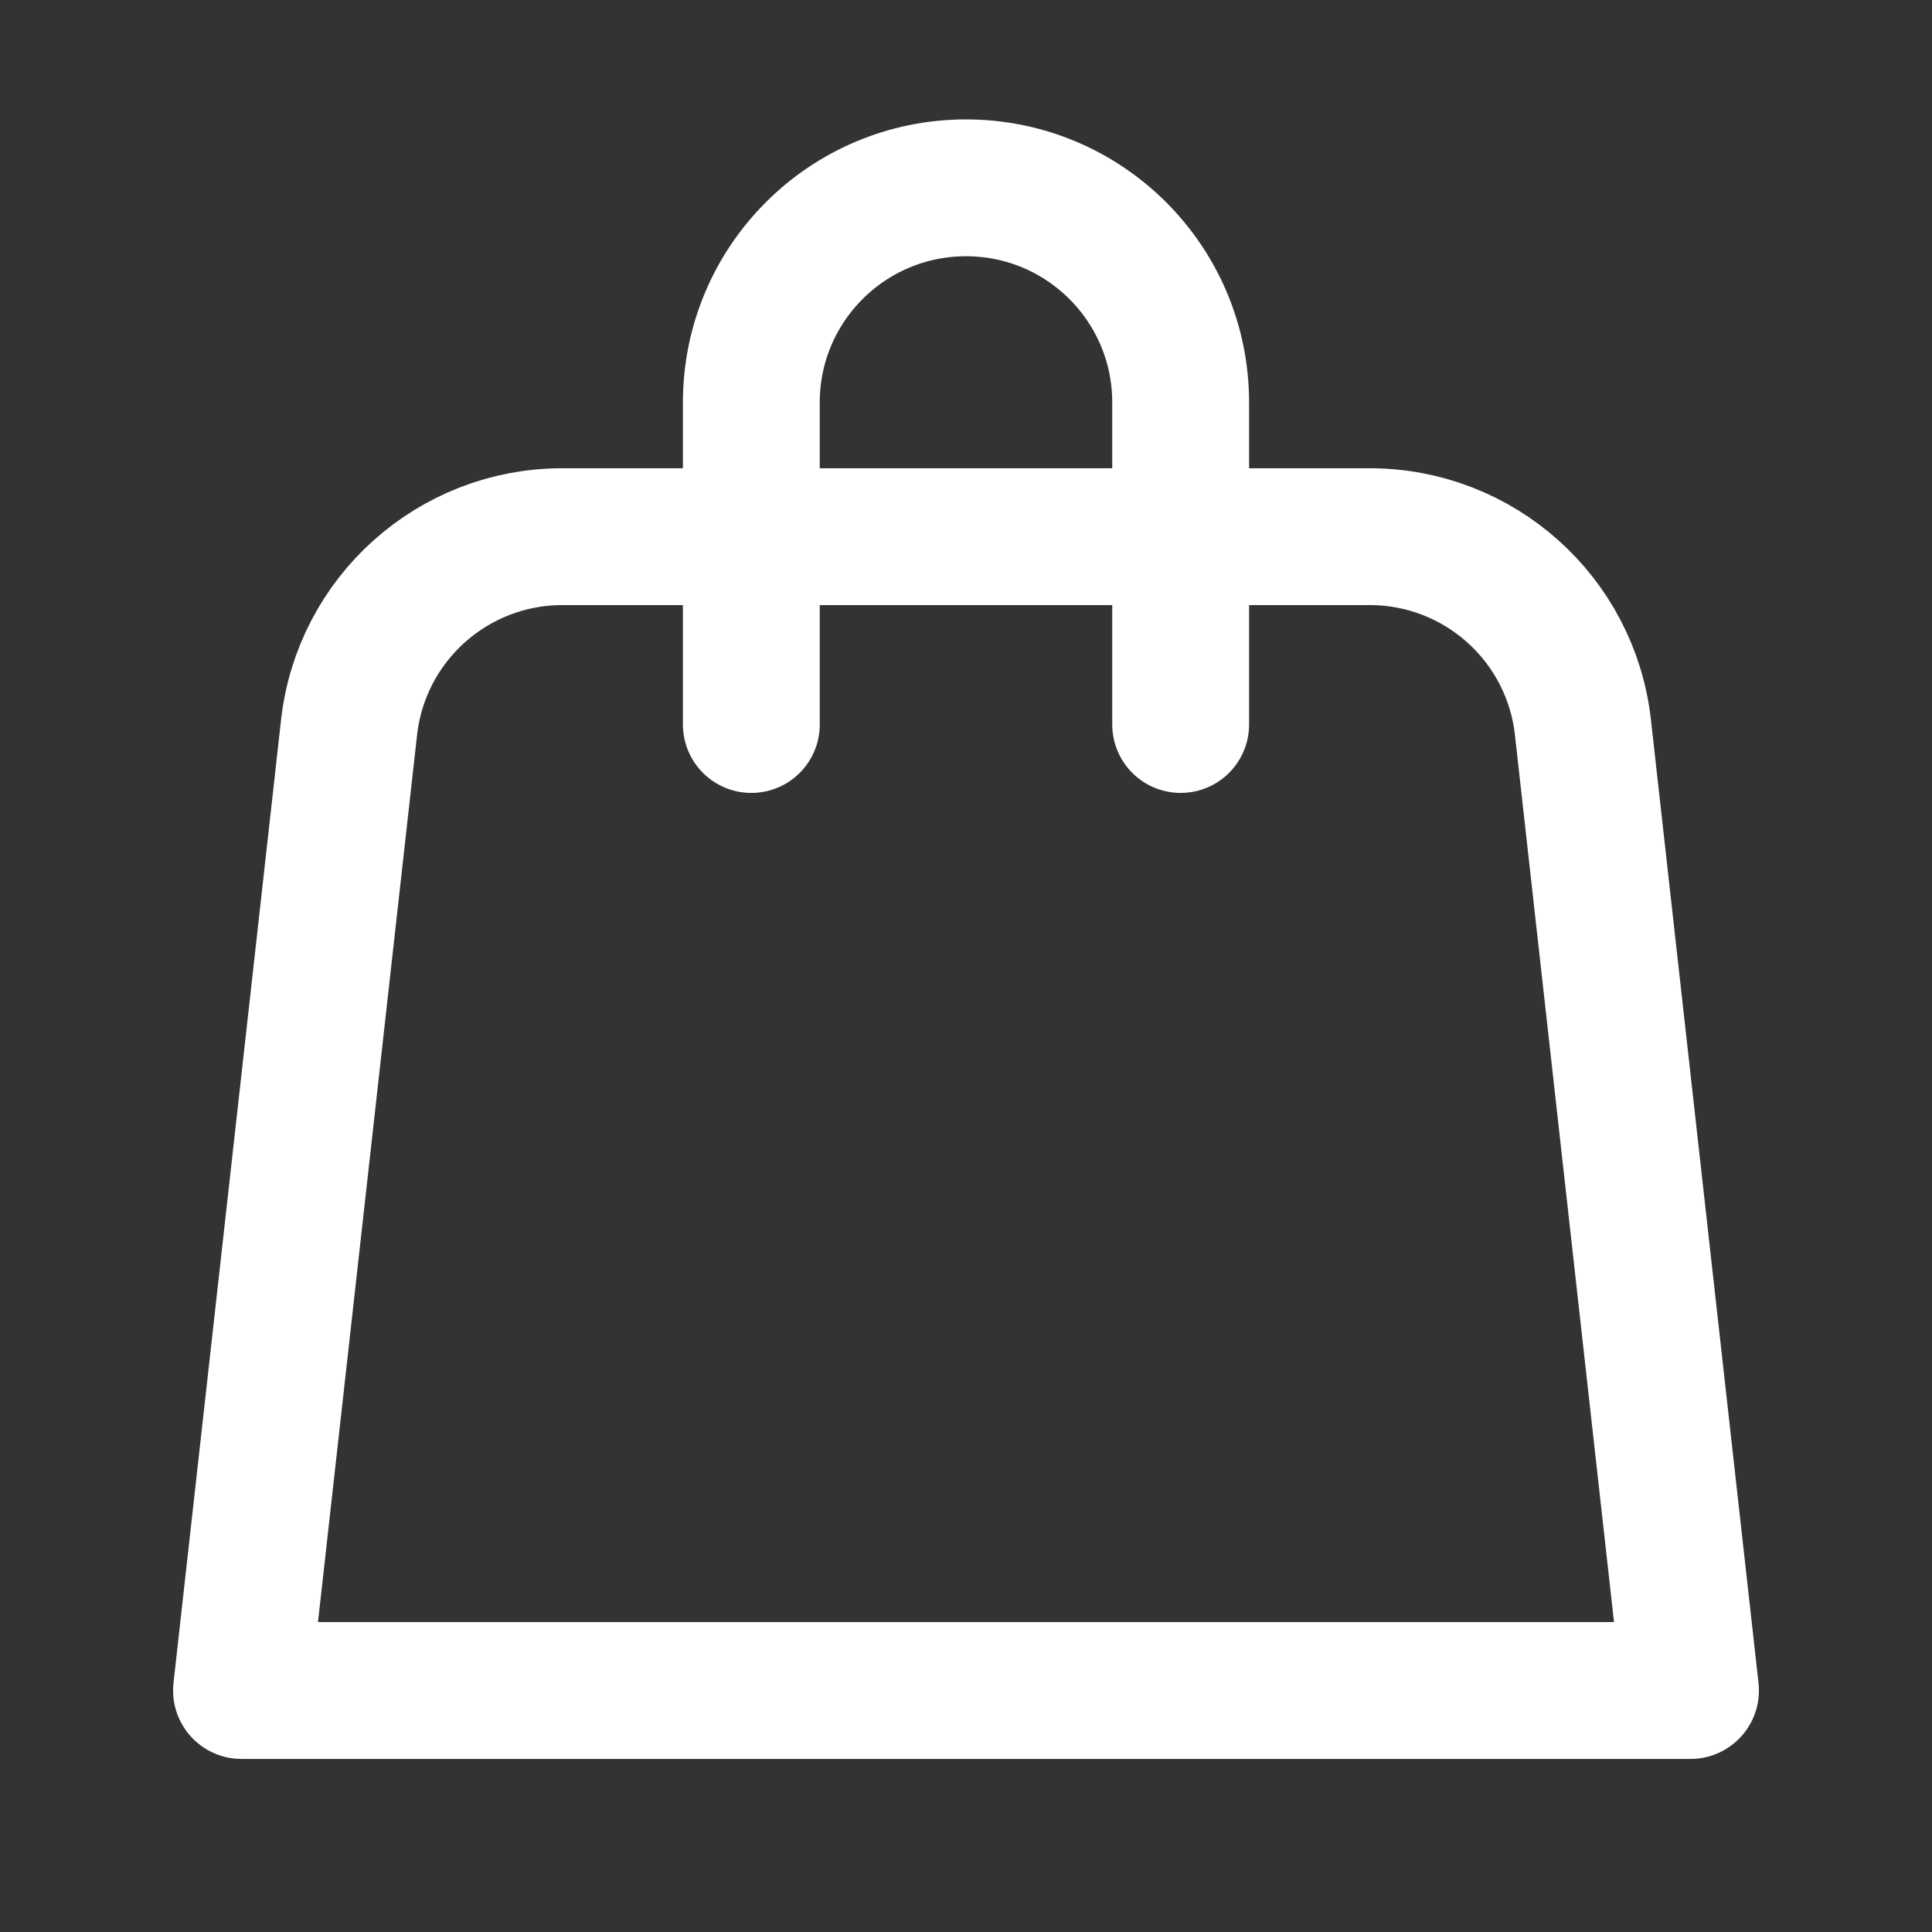 <svg width="18" height="18" viewBox="0 0 18 18" fill="none" xmlns="http://www.w3.org/2000/svg">
<rect x="0" y="0" width="18" height="18" fill="#333333" stroke="none"/>
<g clip-path="url(#clip0_7498_8125)">
<path d="M3.252 6.778C3.365 5.766 4.22 5 5.239 5H12.761C13.78 5 14.636 5.766 14.748 6.778L15.75 15.75H2.25L3.252 6.778Z" stroke="white" stroke-width="1.275" stroke-linecap="round" stroke-linejoin="round"/>
<path d="M11 6.75V3.75C11 2.645 10.105 1.75 9 1.75V1.75C7.895 1.75 7 2.645 7 3.75V6.75" stroke="white" stroke-width="1.275" stroke-linecap="round" stroke-linejoin="round"/>
</g>
<defs>
<clipPath id="clip0_7498_8125">
<rect width="18" height="18" fill="white"/>
</clipPath>
</defs>
</svg>
